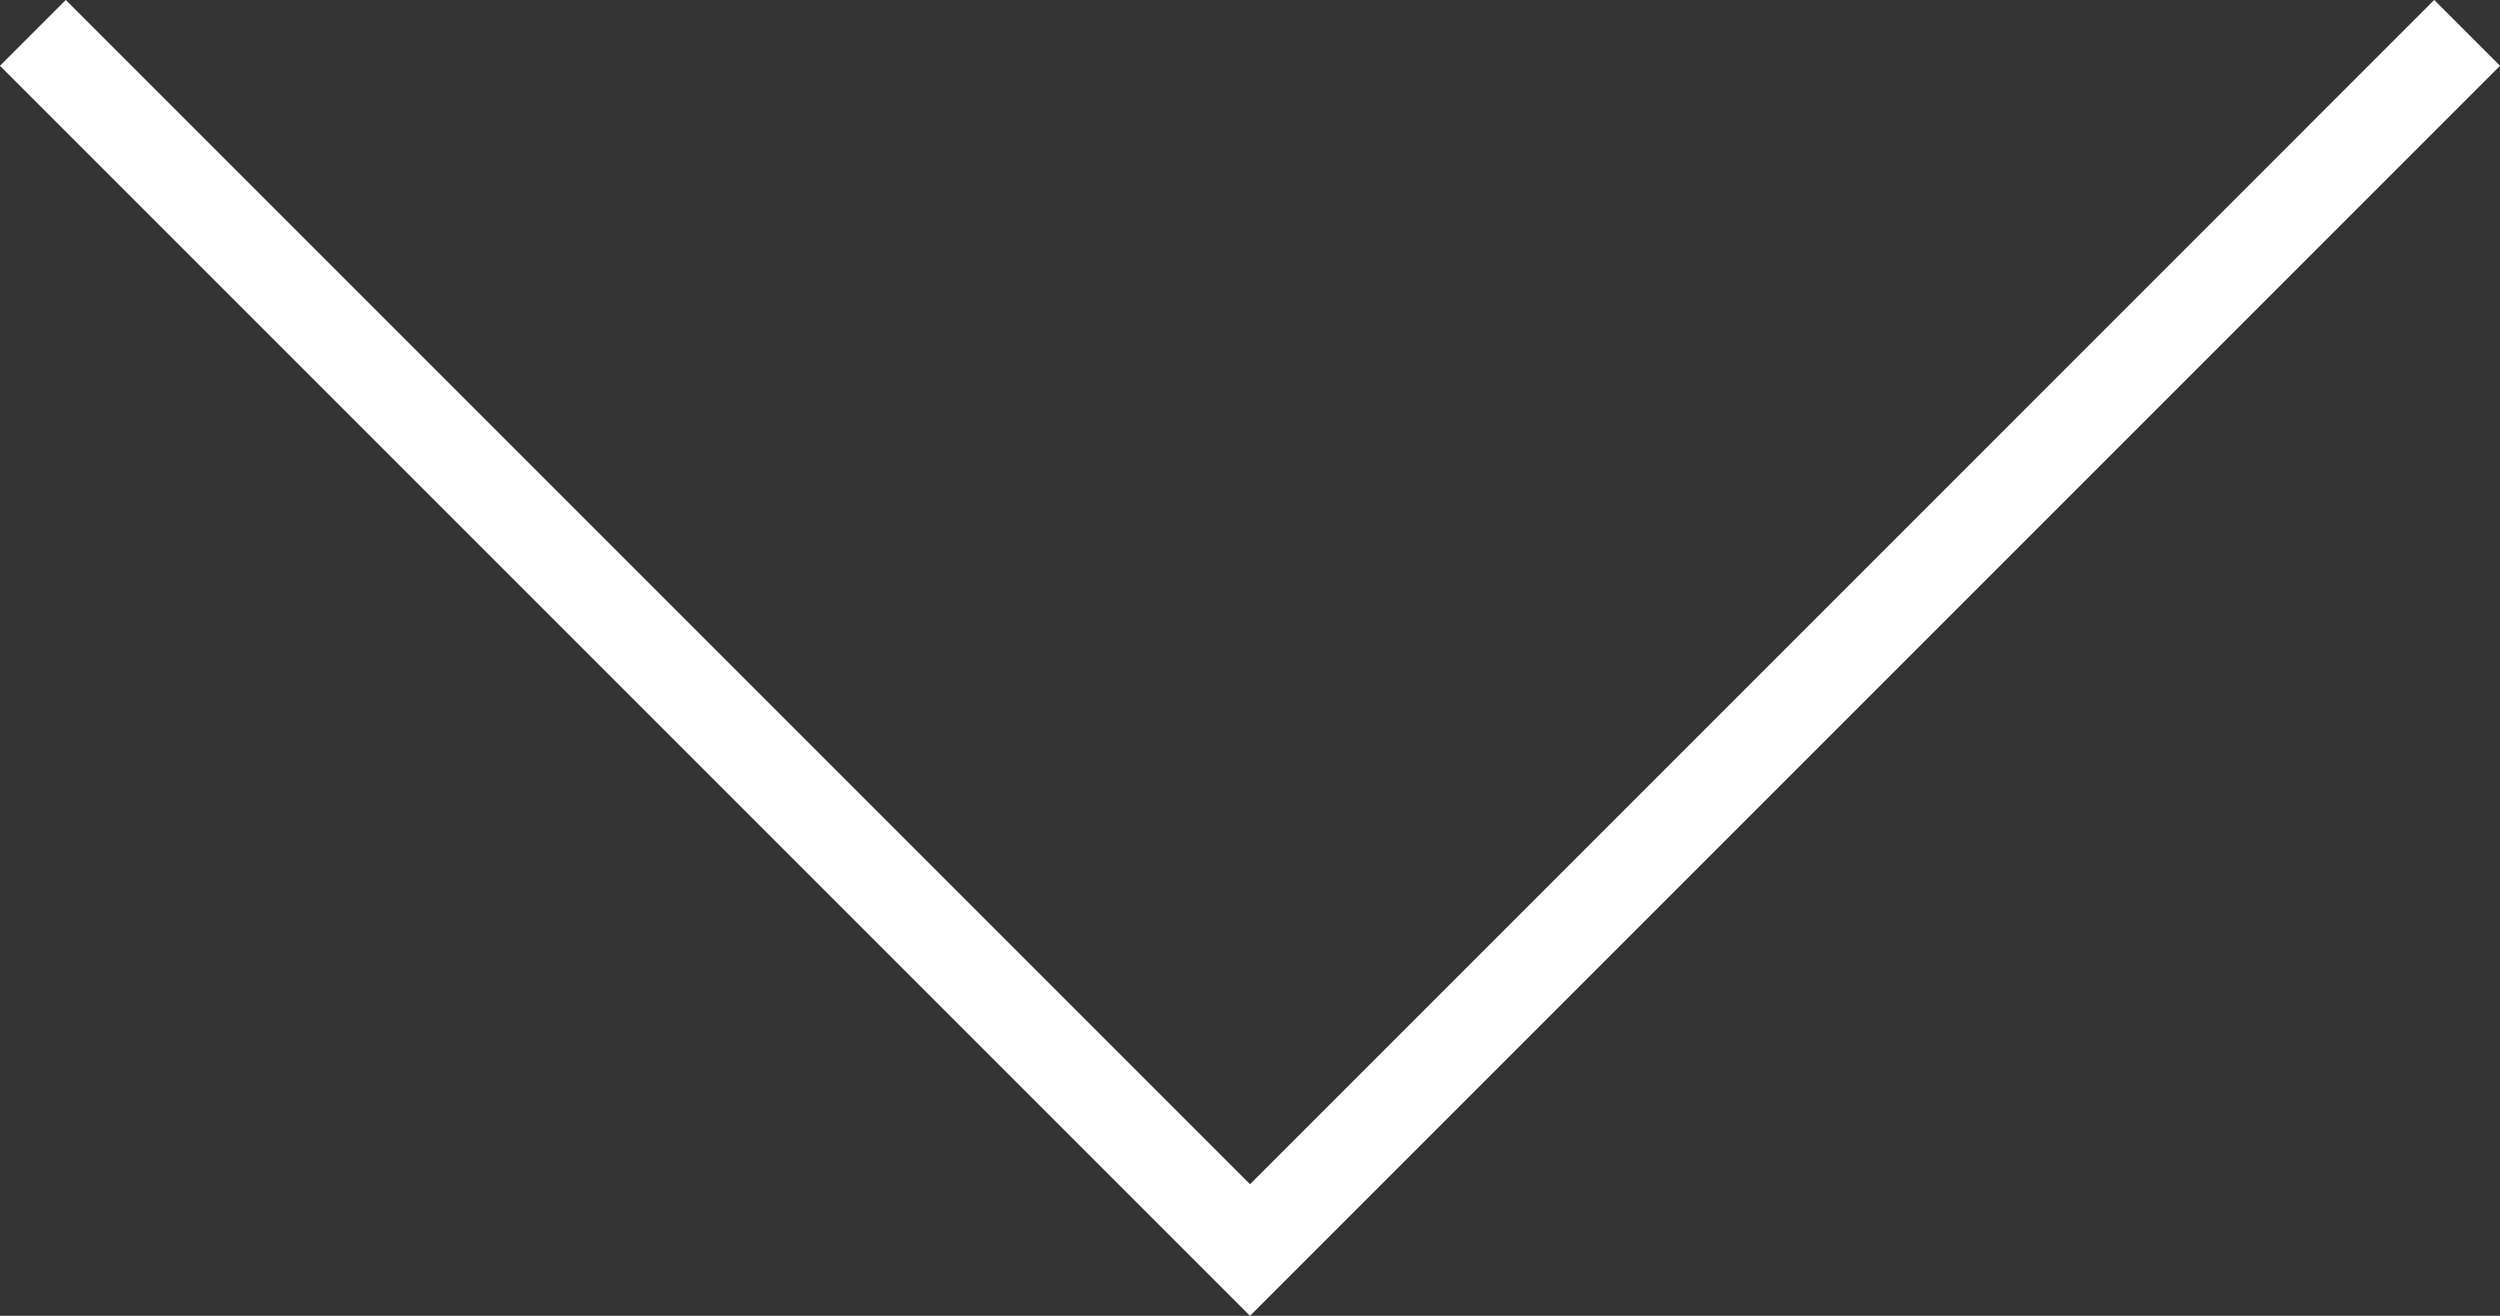 <!-- Generator: Adobe Illustrator 21.0.0, SVG Export Plug-In  -->
<svg version="1.1"
	 xmlns="http://www.w3.org/2000/svg" xmlns:xlink="http://www.w3.org/1999/xlink" xmlns:a="http://ns.adobe.com/AdobeSVGViewerExtensions/3.0/"
	 x="0px" y="0px" width="40.295px" height="21.208px" viewBox="0 0 40.295 21.208"
	 style="enable-background:new 0 0 40.295 21.208;" xml:space="preserve">
<rect x="0" y="0" width="40.295" height="21.208" fill="#333333" stroke="none"/>
<style type="text/css">
	.st0{fill:none;stroke:#FFFFFF;stroke-width:1.5;stroke-miterlimit:10;}
</style>
<defs>
</defs>
<g>
	<polyline class="st0" points="39.765,0.53 20.148,20.148 0.53,0.53 	"/>
</g>
</svg>